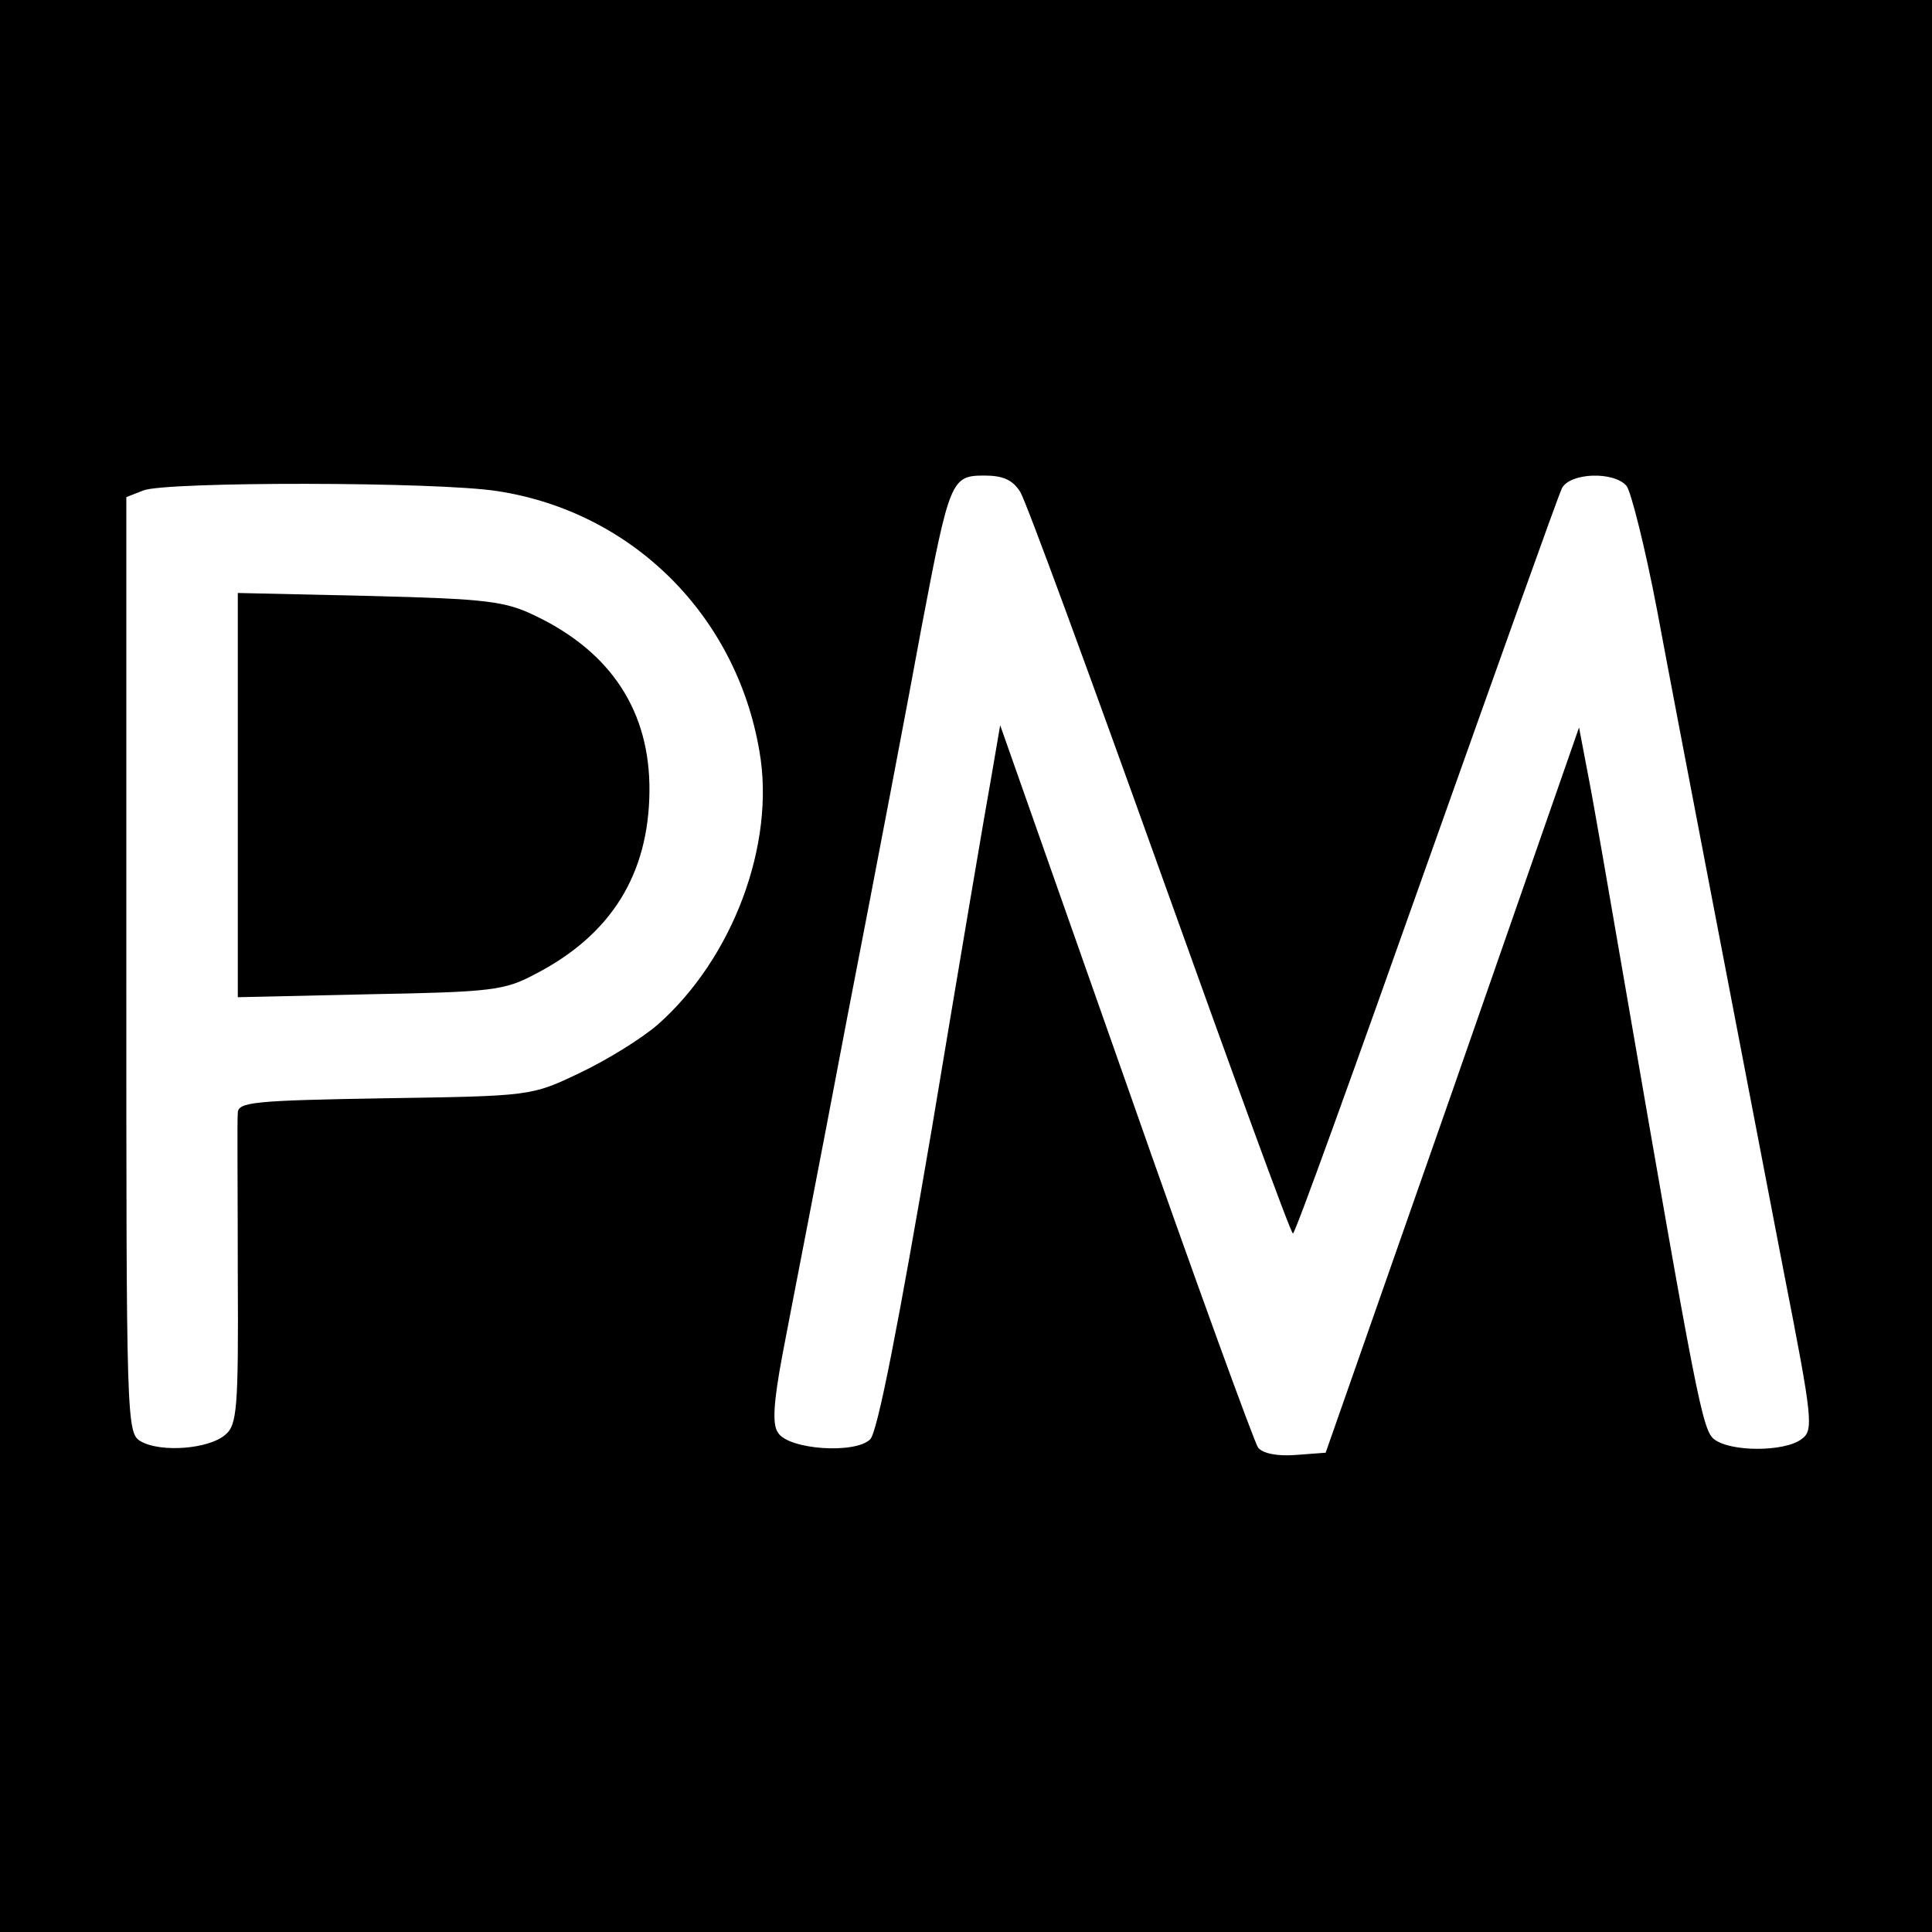 <?xml version="1.0" standalone="no"?>
<!DOCTYPE svg PUBLIC "-//W3C//DTD SVG 20010904//EN"
 "http://www.w3.org/TR/2001/REC-SVG-20010904/DTD/svg10.dtd">
<svg version="1.0" xmlns="http://www.w3.org/2000/svg"
 width="260pt" height="260pt" viewBox="0 0 260 260"
 preserveAspectRatio="xMidYMid meet">
<g transform="translate(0,260) scale(0.1,-0.1)"
fill="#000000" stroke="none">
<path d="M0 1300 l0 -1300 1300 0 1300 0 0 1300 0 1300 -1300 0 -1300 0 0
-1300z m1373 638 c8 -13 92 -242 188 -510 96 -268 176 -488 179 -488 3 0 83
222 179 493 96 270 178 500 183 510 11 21 70 23 87 3 6 -8 25 -83 41 -167 30
-161 100 -523 170 -888 40 -204 41 -216 24 -228 -23 -17 -95 -17 -117 0 -16
12 -24 54 -122 622 -20 116 -41 238 -48 273 l-12 63 -170 -488 -171 -488 -40
-3 c-25 -2 -45 2 -51 10 -5 7 -86 229 -178 492 l-169 480 -12 -70 c-7 -38 -43
-251 -80 -473 -44 -258 -73 -409 -83 -418 -20 -20 -110 -14 -124 9 -8 11 -6
41 6 105 9 48 49 252 87 453 39 201 84 437 100 525 38 200 40 205 85 205 25 0
38 -6 48 -22z m-703 1 c181 -28 321 -167 352 -350 22 -125 -36 -279 -137 -368
-22 -19 -69 -48 -105 -65 -65 -31 -65 -31 -262 -34 -177 -3 -198 -5 -198 -20
-1 -9 0 -107 0 -218 1 -180 -1 -202 -17 -215 -22 -19 -86 -24 -113 -9 -20 11
-20 22 -20 641 l0 630 23 9 c30 12 395 12 477 -1z"/>
<path d="M320 1530 l0 -272 178 4 c163 3 181 5 222 27 103 53 153 135 154 246
1 107 -51 187 -153 236 -41 20 -65 23 -223 27 l-178 4 0 -272z"/>
</g>
</svg>
